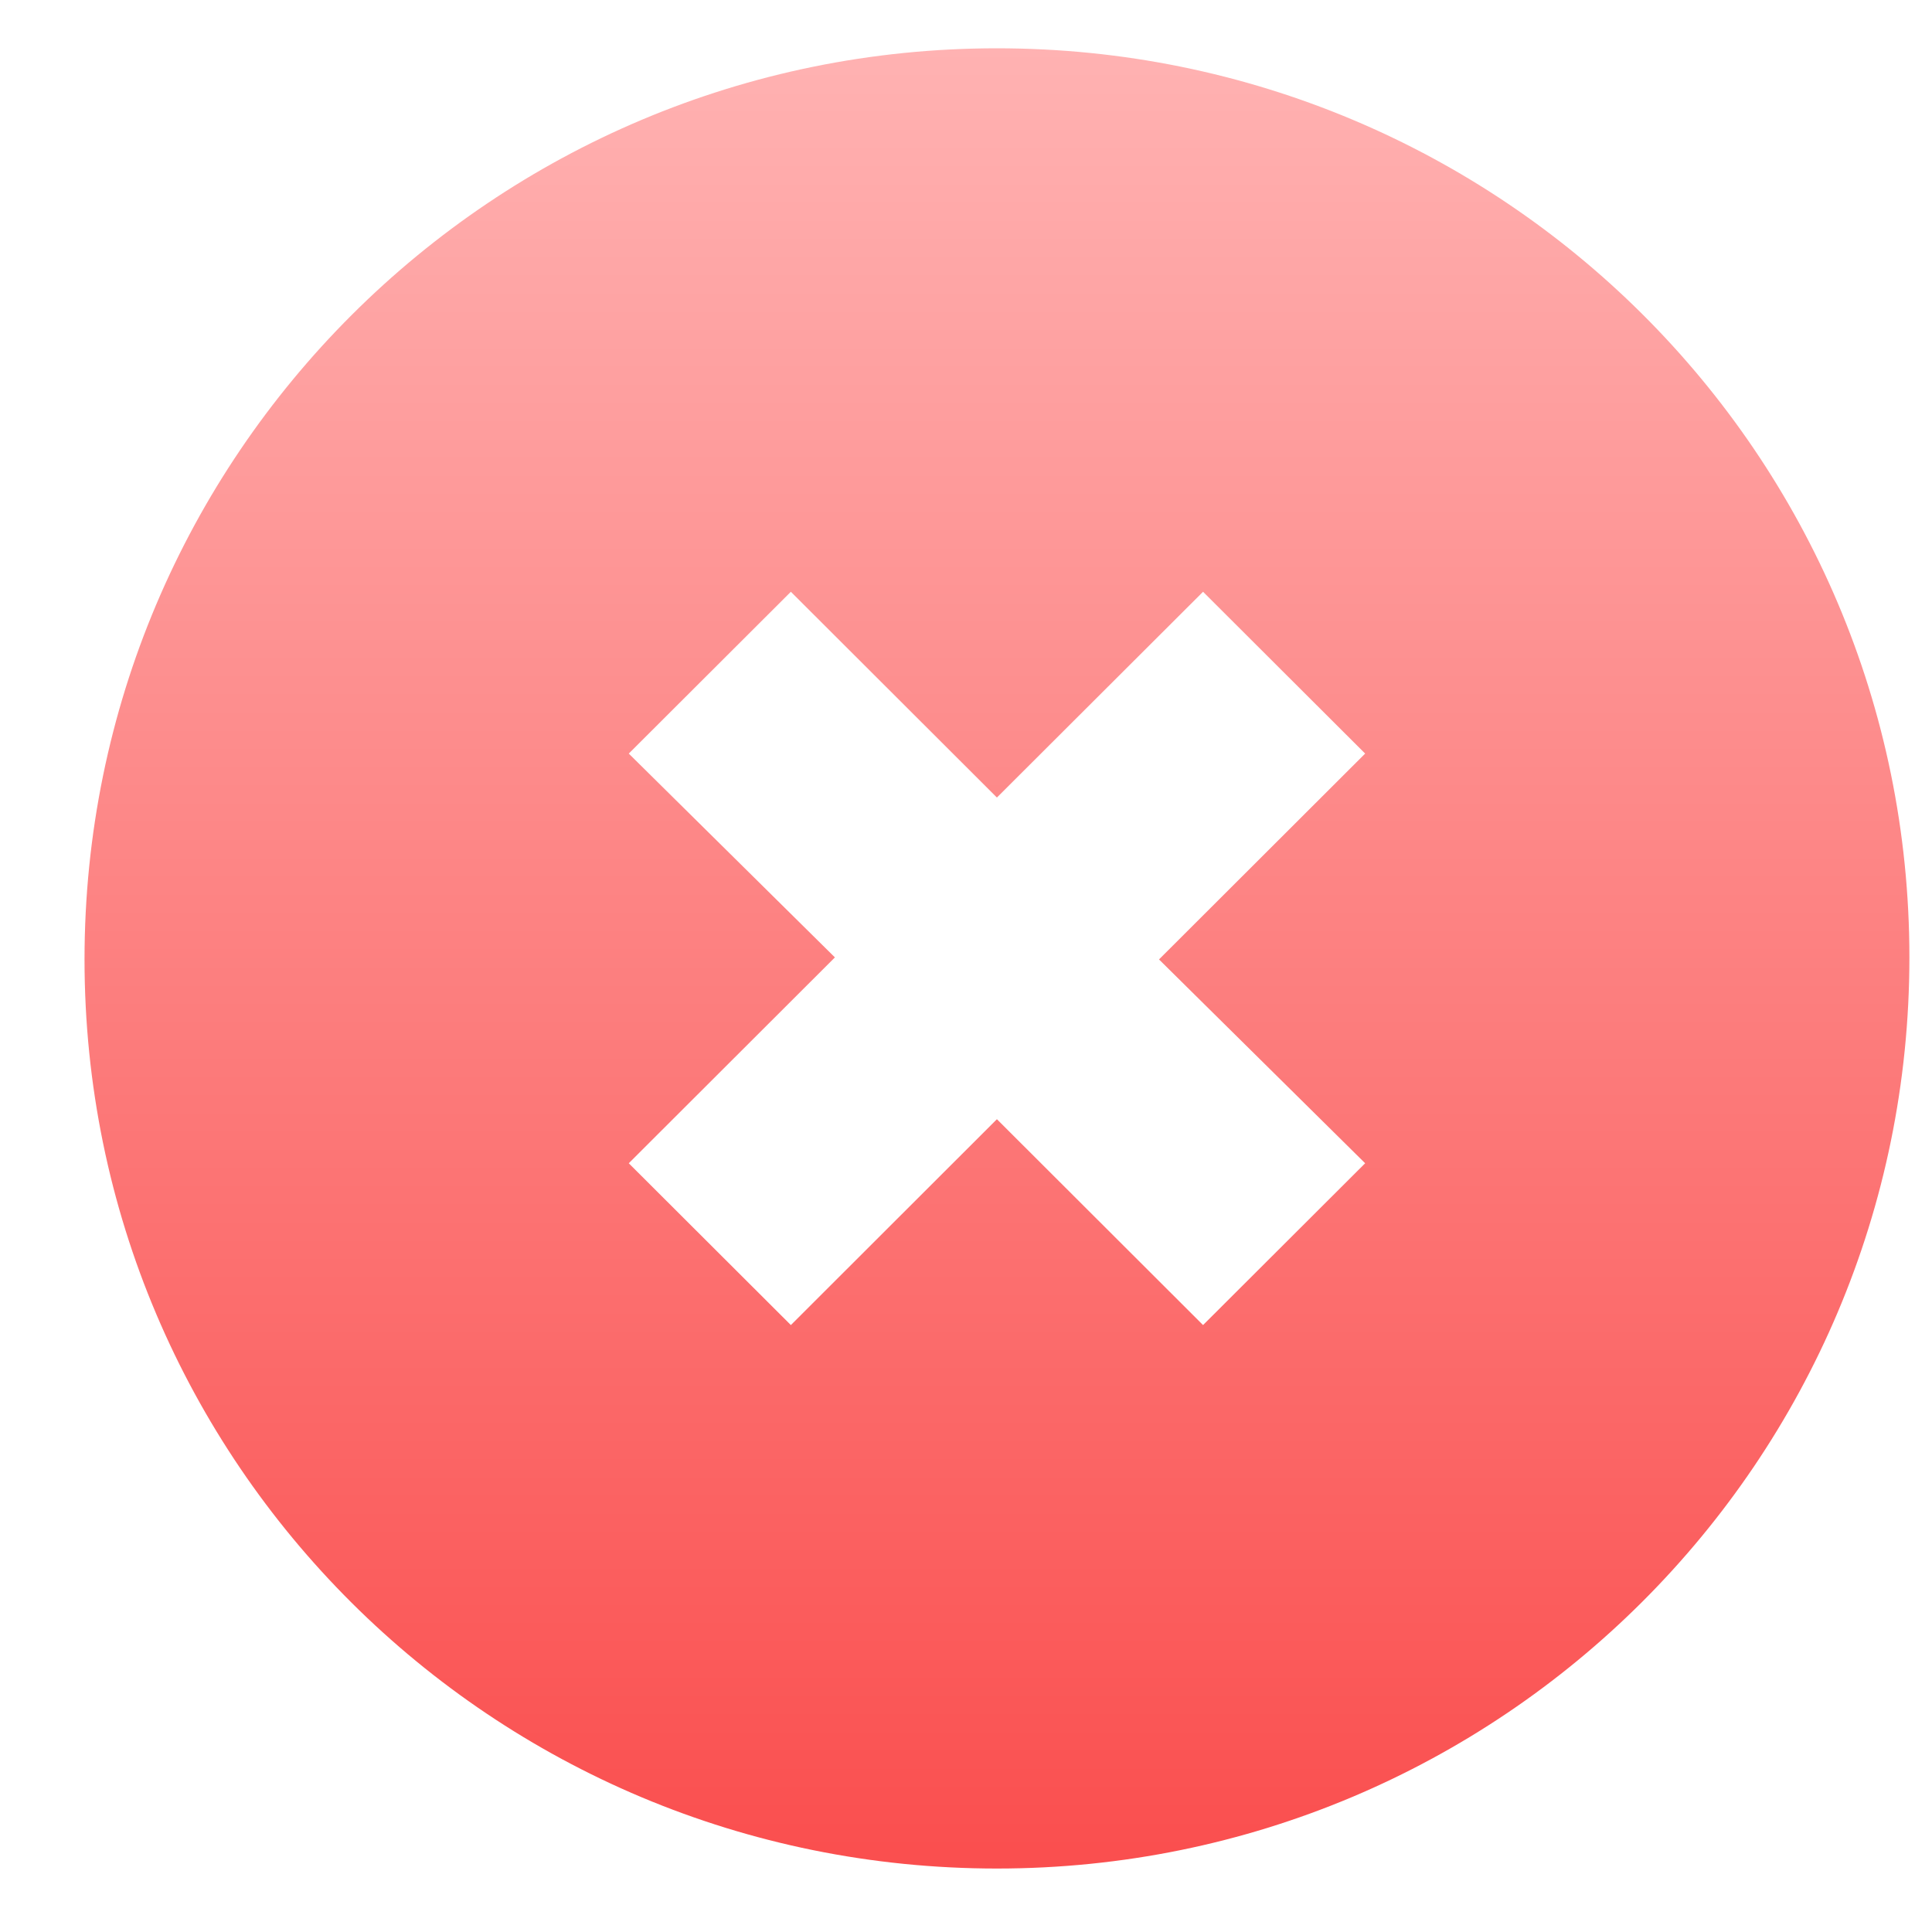 <svg width="20" height="20" viewBox="0 0 20 20" fill="none" xmlns="http://www.w3.org/2000/svg">
<path d="M10.32 0.5C5.101 0.5 0.875 4.719 0.875 9.932C0.875 15.144 5.101 19.343 10.32 19.343C15.54 19.343 19.766 15.124 19.766 9.911C19.766 4.699 15.54 0.5 10.32 0.5ZM14.132 12.042L12.454 13.717L10.32 11.586L8.187 13.717L6.509 12.042L8.643 9.911L6.509 7.801L8.187 6.126L10.32 8.256L12.454 6.126L14.132 7.801L11.998 9.932L14.132 12.042Z" fill="url(#paint0_linear_963_6122)"/>
<defs>
<linearGradient id="paint0_linear_963_6122" x1="10.32" y1="0.5" x2="10.32" y2="19.343" gradientUnits="userSpaceOnUse">
<stop stop-color="#FFB2B2"/>
<stop offset="1" stop-color="#FA4E4E"/>
</linearGradient>
</defs>
</svg>
